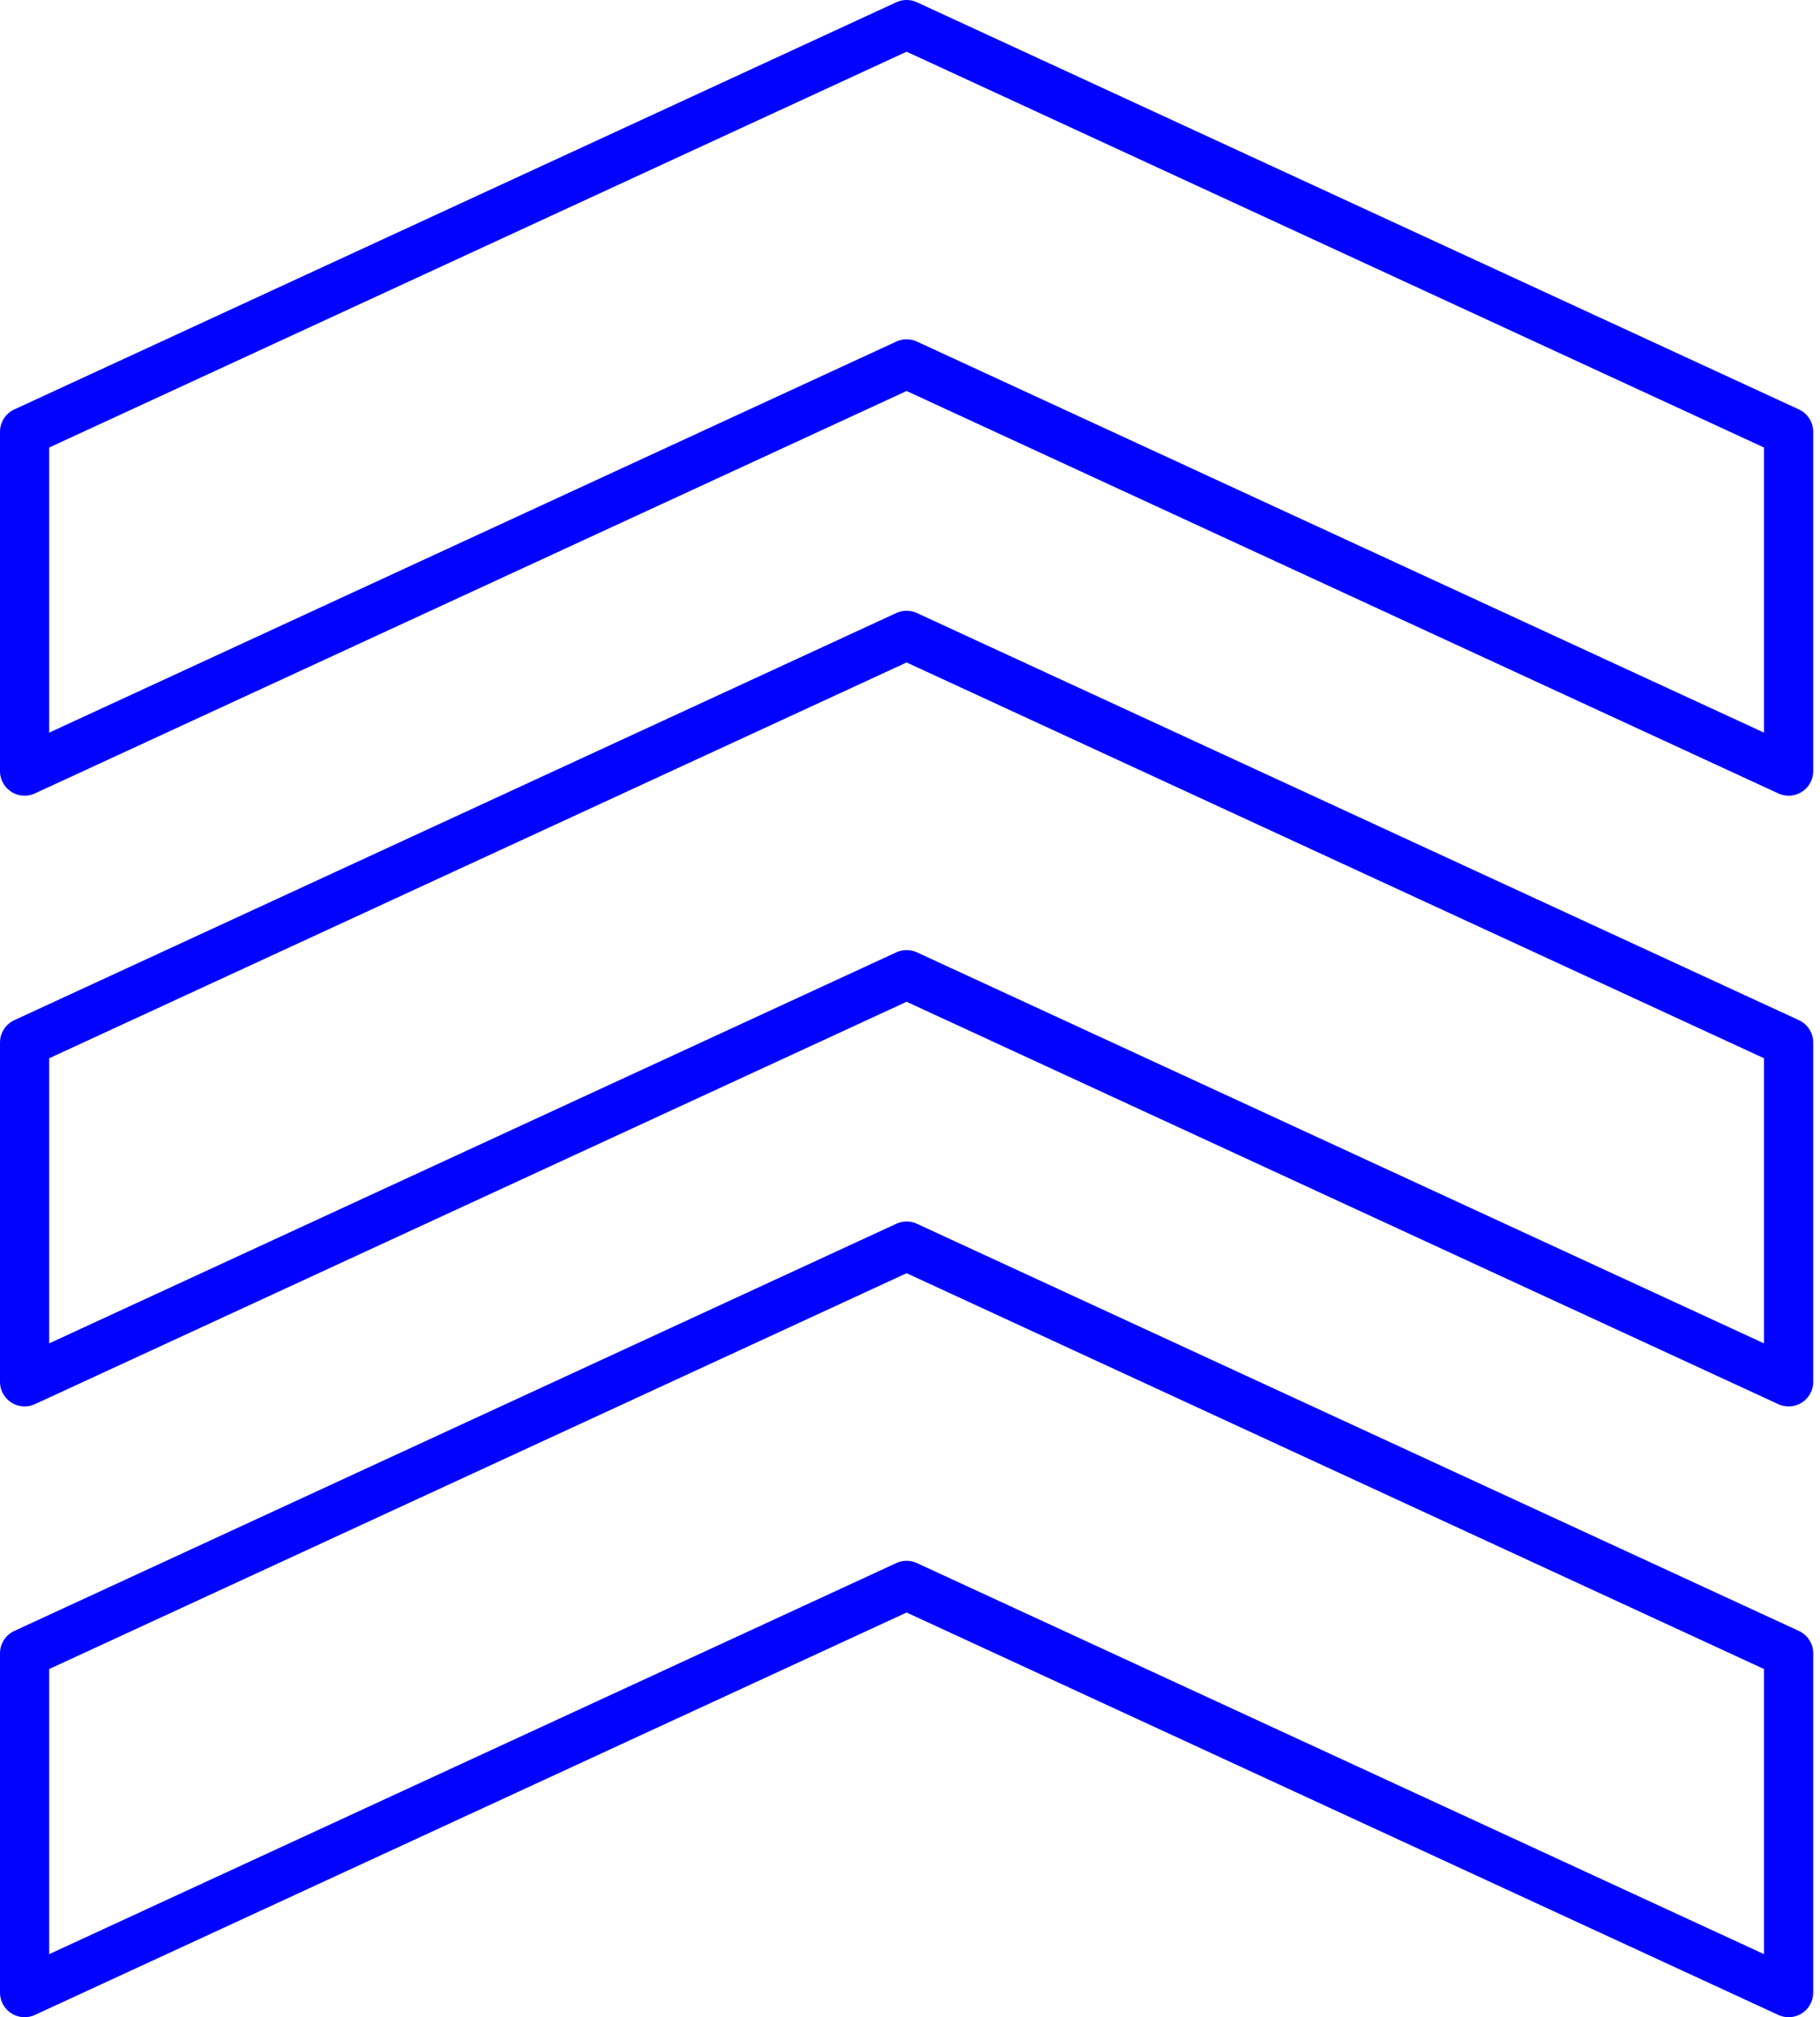 <svg width="74" height="82" viewBox="0 0 74 82" fill="none" xmlns="http://www.w3.org/2000/svg">
<path d="M36.862 1L1 17.552V31.345L36.862 14.793L72.724 31.345V17.552L36.862 1Z" stroke="#0103FF" stroke-width="2" stroke-linecap="round" stroke-linejoin="round"/>
<path d="M36.862 25.828L1 42.379V56.172L36.862 39.621L72.724 56.172V42.379L36.862 25.828Z" stroke="#0103FF" stroke-width="2" stroke-linecap="round" stroke-linejoin="round"/>
<path d="M36.862 50.655L1 67.207V81L36.862 64.448L72.724 81V67.207L36.862 50.655Z" stroke="#0103FF" stroke-width="2" stroke-linecap="round" stroke-linejoin="round"/>
</svg>
